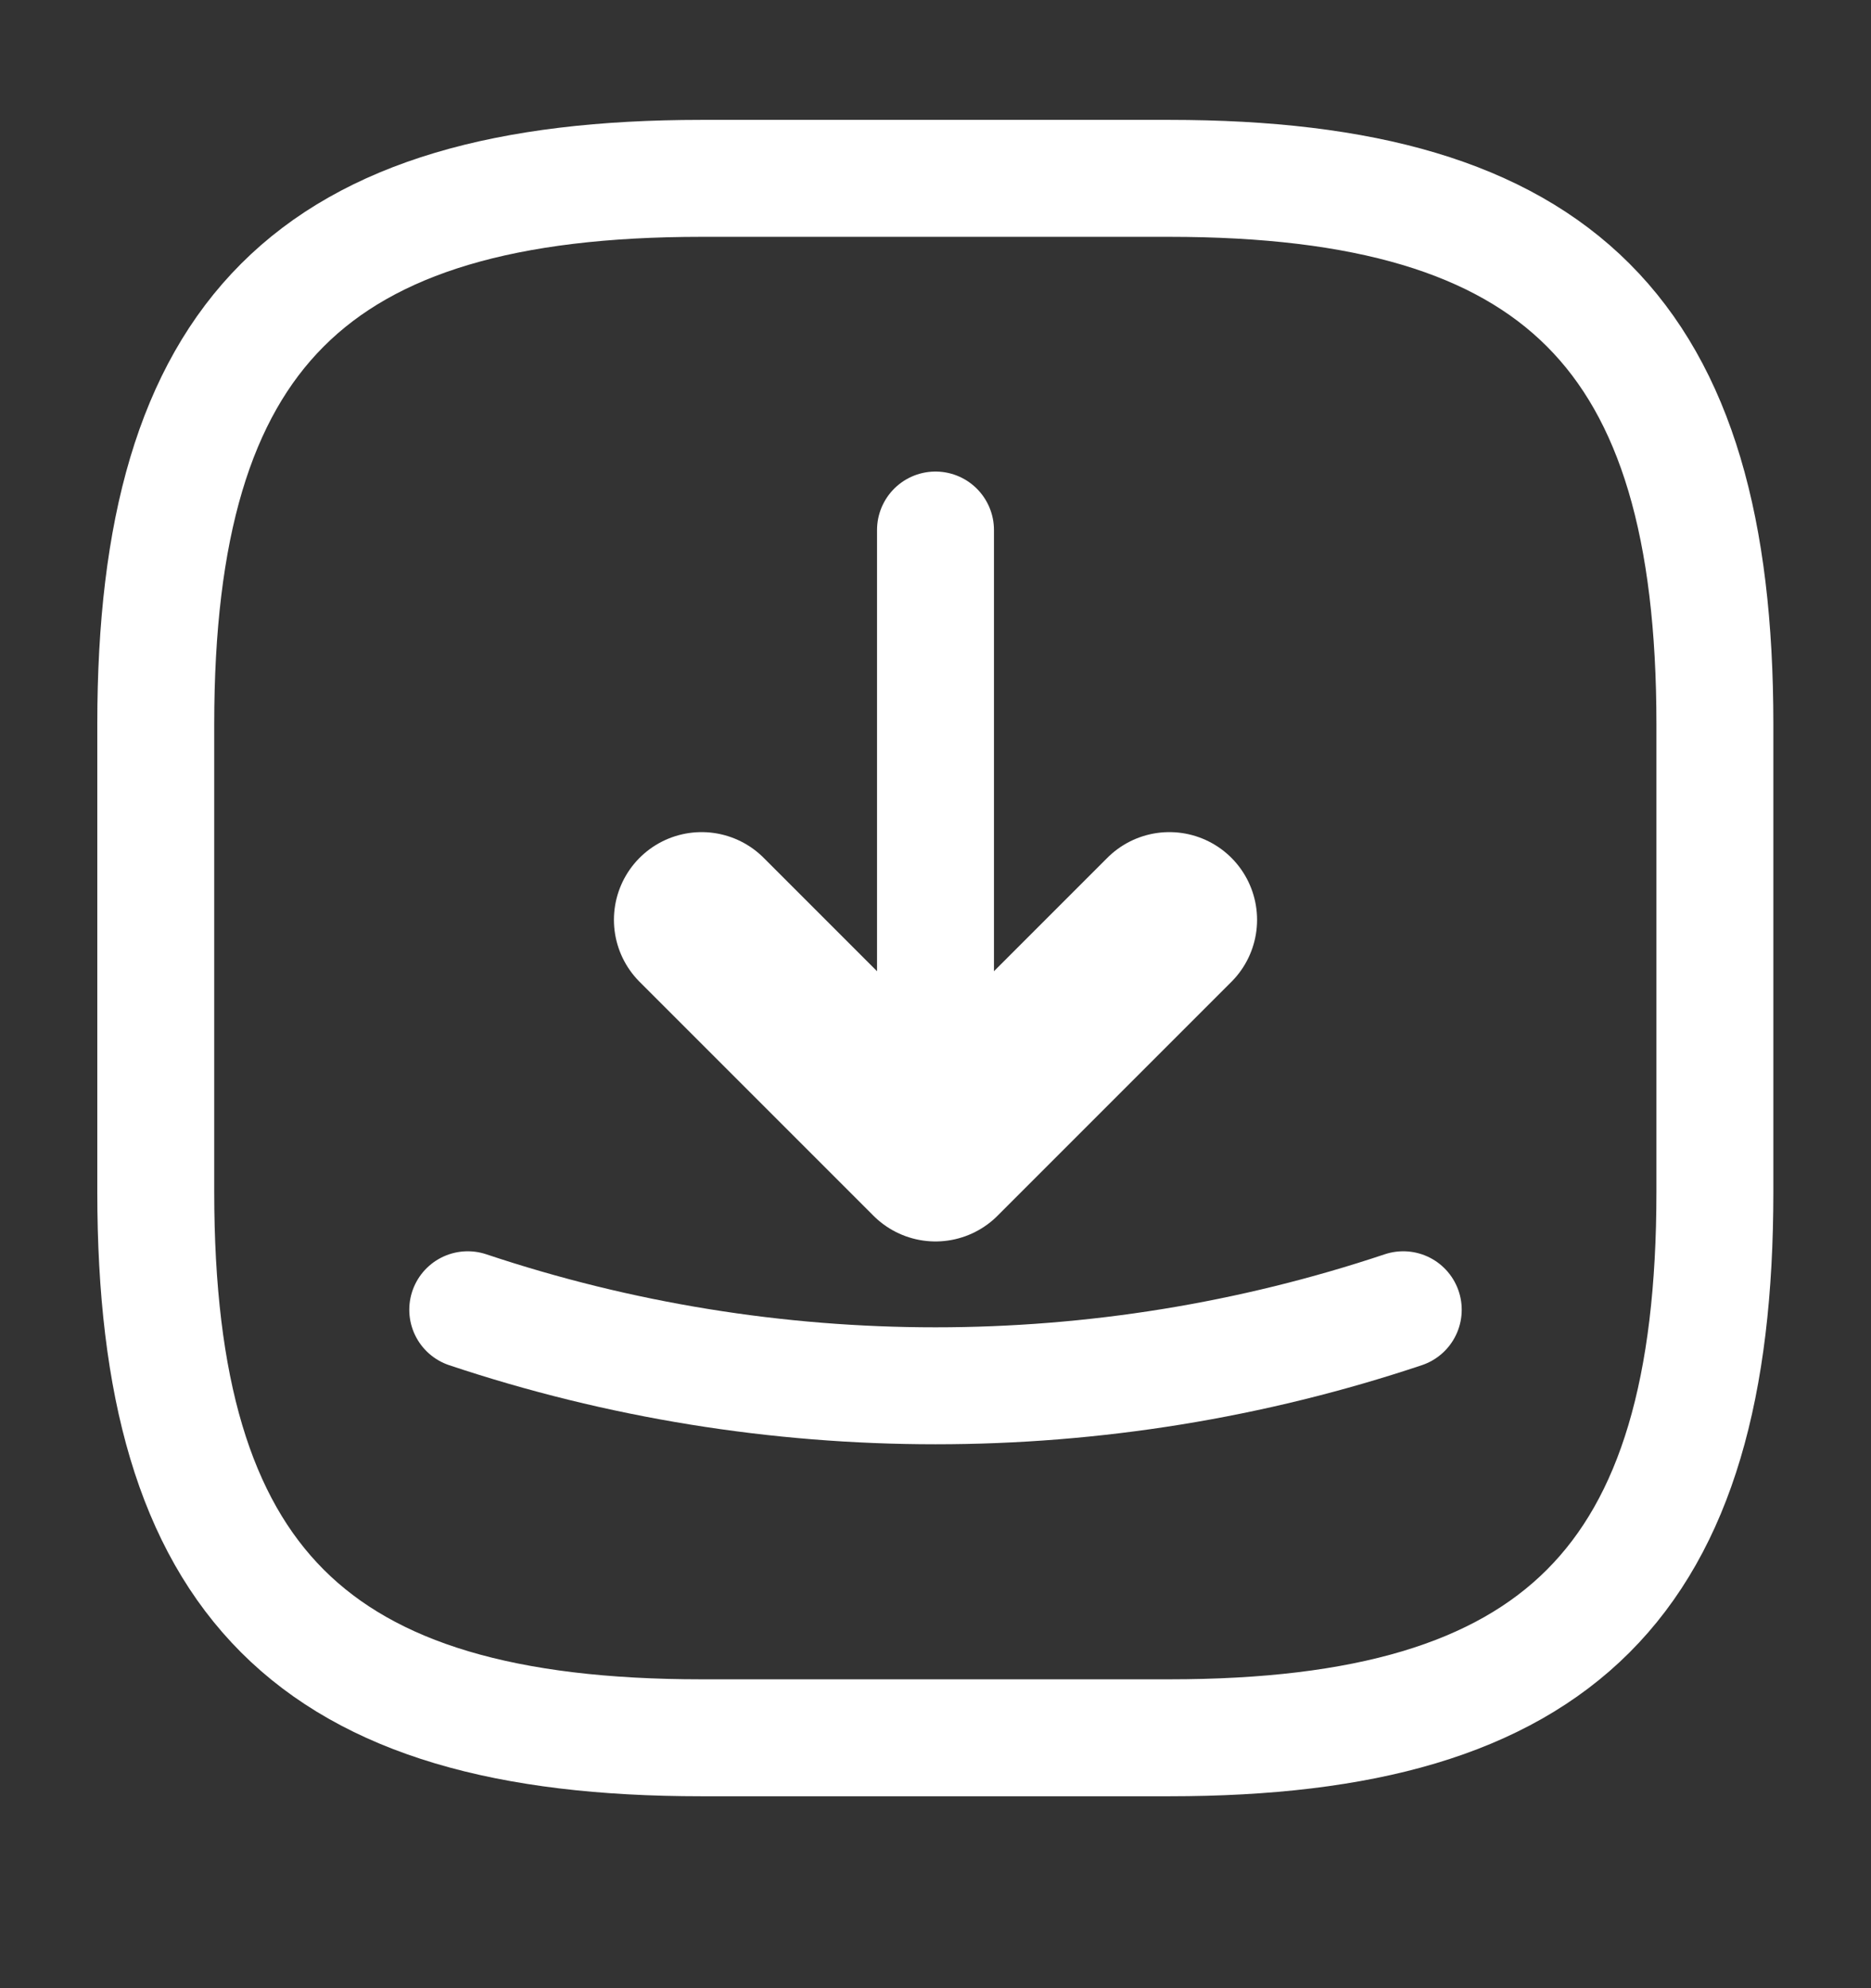<svg width="16" height="17" viewBox="0 0 16 17" fill="none" xmlns="http://www.w3.org/2000/svg">
<rect x="0" y="0" width="16" height="17" fill="#333333" stroke="none"/>
<path d="M5.999 14.859H9.999C13.332 14.859 14.665 13.525 14.665 10.192V6.192C14.665 2.859 13.332 1.525 9.999 1.525H5.999C2.665 1.525 1.332 2.859 1.332 6.192V10.192C1.332 13.525 2.665 14.859 5.999 14.859Z" stroke="white" stroke-linecap="round" stroke-linejoin="round"/>
<path d="M6 7.865L8 9.865L10 7.865" stroke="white" stroke-width="1.5" stroke-linecap="round" stroke-linejoin="round"/>
<path d="M8 9.866V4.532" stroke="white" stroke-linecap="round" stroke-linejoin="round"/>
<path d="M4 11.199C6.593 12.066 9.407 12.066 12 11.199" stroke="white" stroke-linecap="round" stroke-linejoin="round"/>
</svg>
